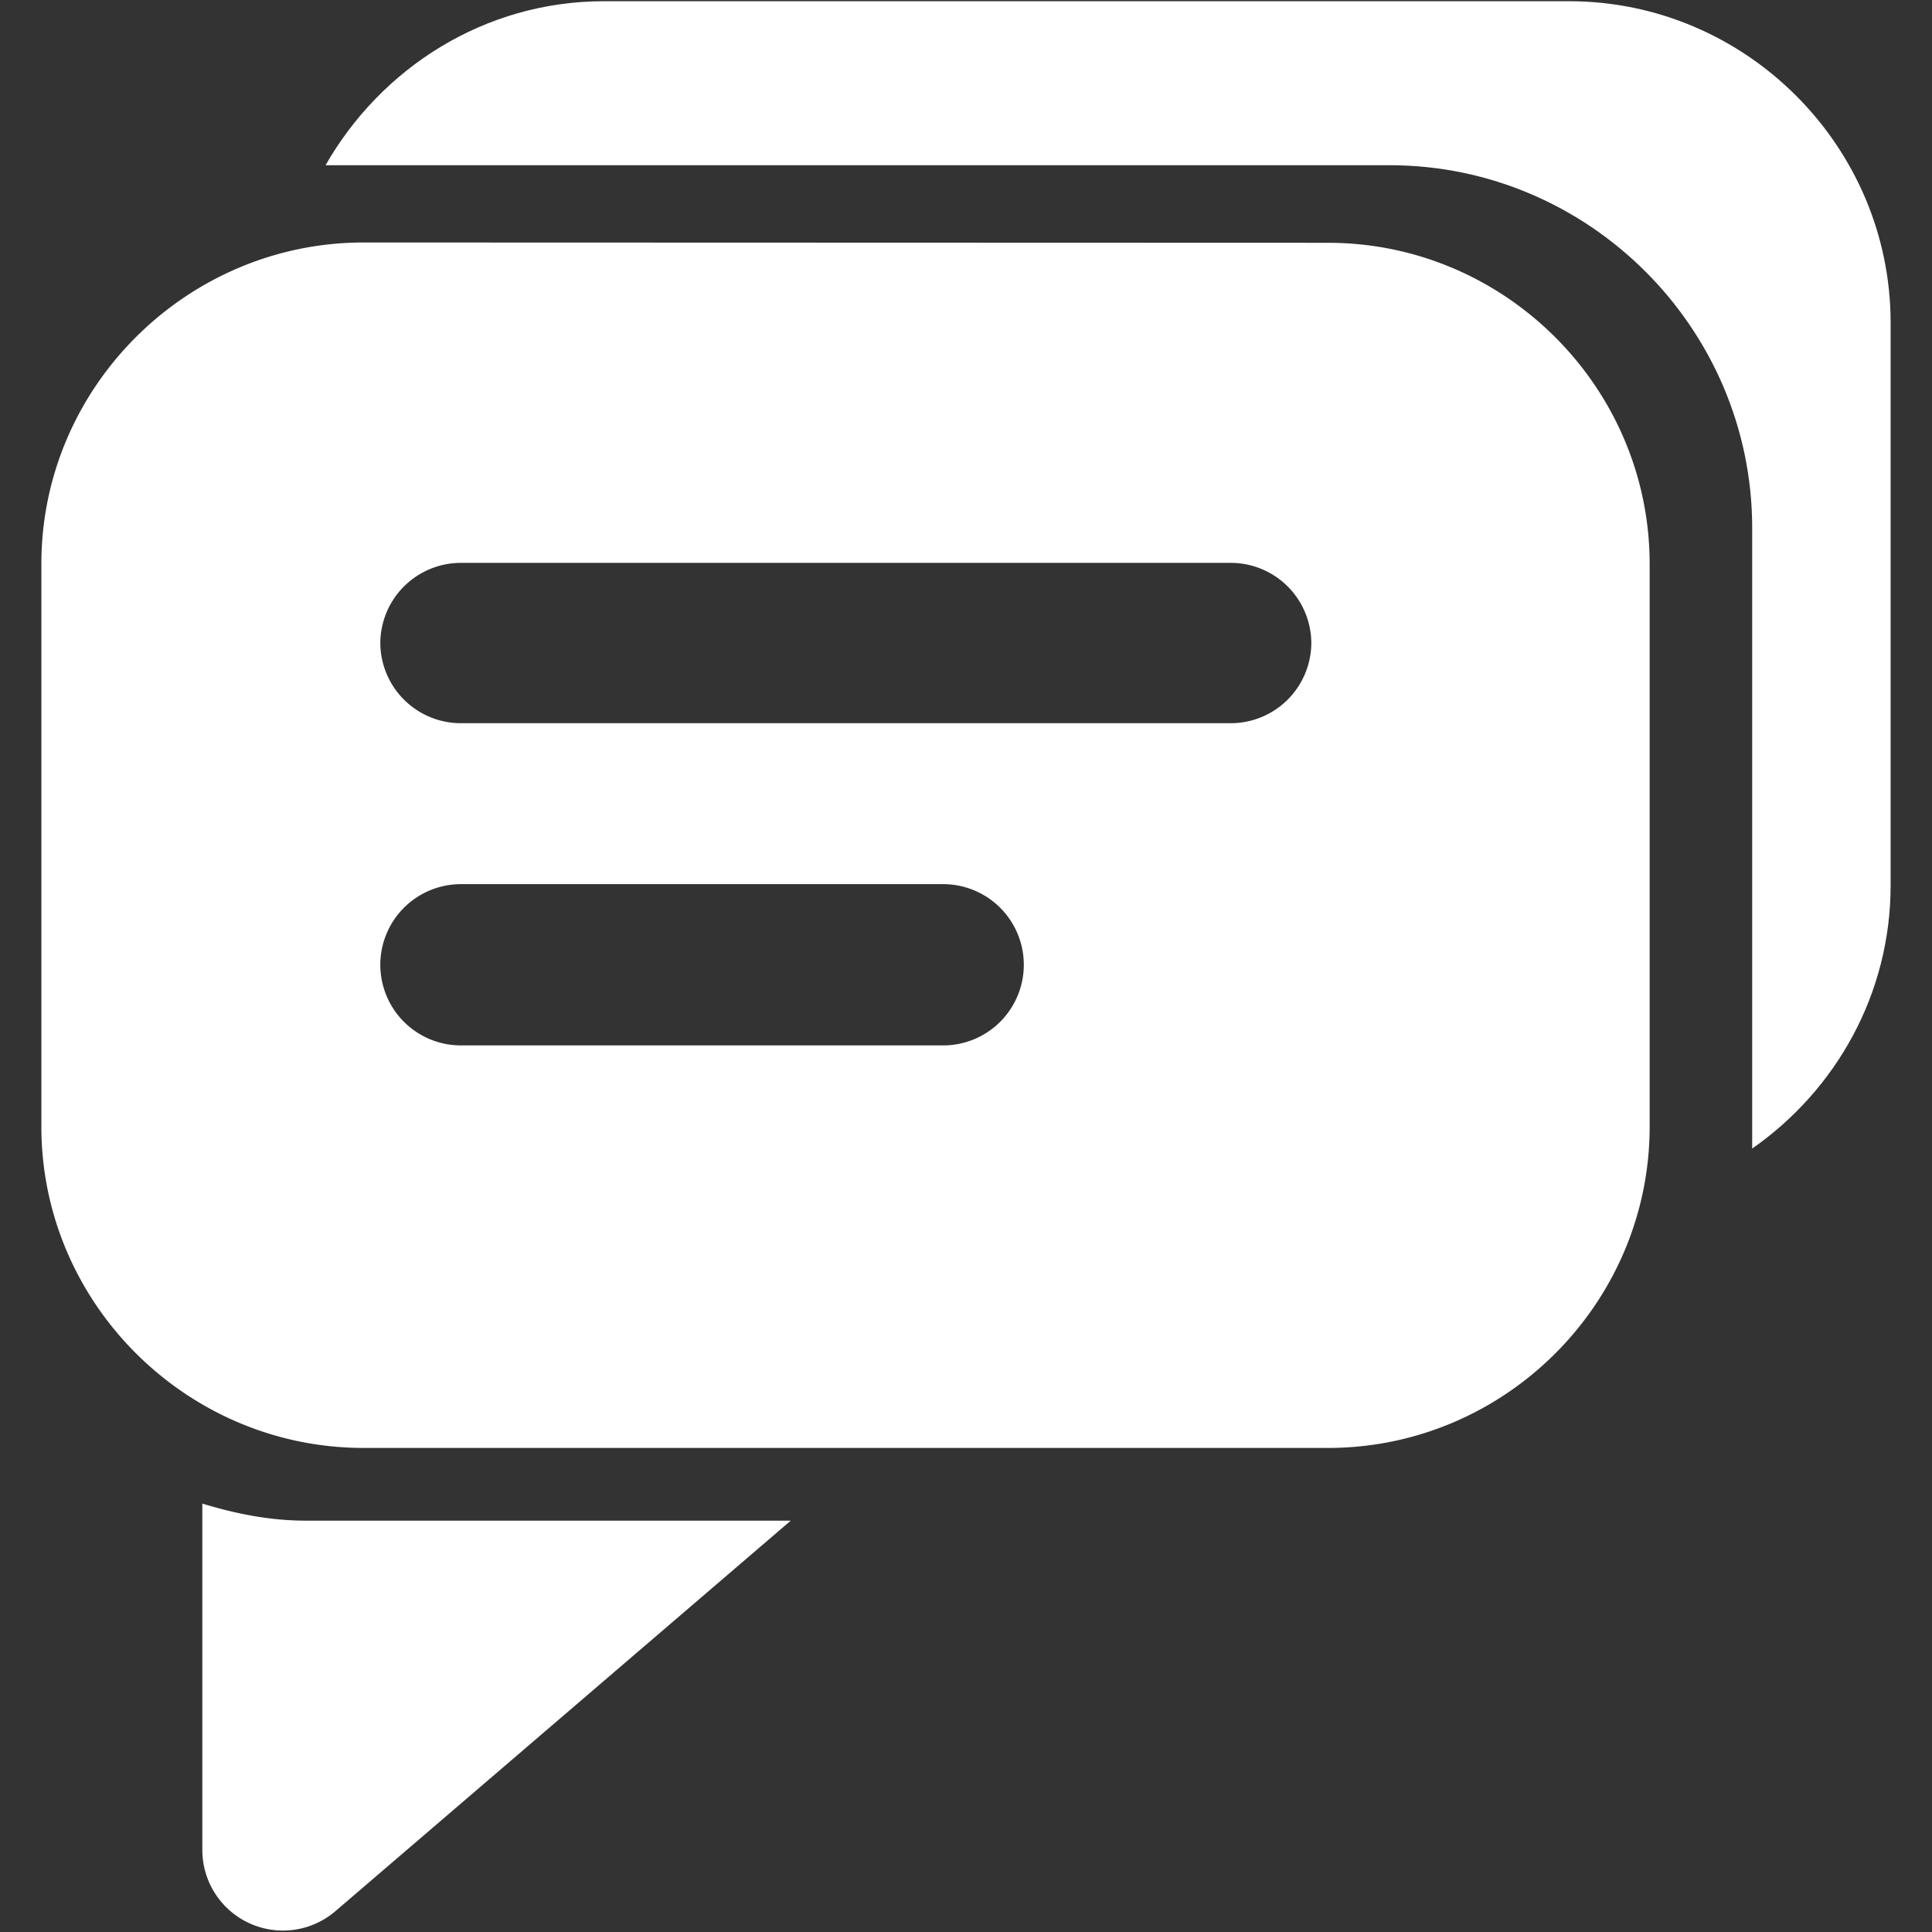 <?xml version="1.0" encoding="UTF-8"?> <svg xmlns="http://www.w3.org/2000/svg" xmlns:cc="http://creativecommons.org/ns#" xmlns:dc="http://purl.org/dc/elements/1.1/" xmlns:inkscape="http://www.inkscape.org/namespaces/inkscape" xmlns:rdf="http://www.w3.org/1999/02/22-rdf-syntax-ns#" xmlns:sodipodi="http://sodipodi.sourceforge.net/DTD/sodipodi-0.dtd" xmlns:svg="http://www.w3.org/2000/svg" width="800px" height="800px" viewBox="0 0 6.35 6.35" id="svg1976" version="1.1" fill="#000000"><rect x="0" y="0" width="6.35" height="6.35" fill="#333333" stroke="none"/><g id="SVGRepo_bgCarrier" stroke-width="0"></g><g id="SVGRepo_tracerCarrier" stroke-linecap="round" stroke-linejoin="round"></g><g id="SVGRepo_iconCarrier"><defs id="defs1970"></defs><g id="layer1" style="display:inline"><path d="m 1.195,0.797 c -0.581,0 -1.059,0.475 -1.059,1.056 v 1.85 c 0,0.581 0.478,1.056 1.059,1.056 h 3.17 c 0.581,0 1.057,-0.475 1.057,-1.056 V 1.854 c 0,-0.581 -0.476,-1.056 -1.057,-1.056 z M 1.513,1.85 H 4.044 A 0.265,0.265 0 0 1 4.31,2.114 0.265,0.265 0 0 1 4.044,2.377 H 1.513 A 0.265,0.265 0 0 1 1.25,2.114 0.265,0.265 0 0 1 1.513,1.85 Z m 0,1.056 h 1.588 A 0.265,0.265 0 0 1 3.365,3.172 0.265,0.265 0 0 1 3.101,3.436 H 1.513 A 0.265,0.265 0 0 1 1.25,3.172 0.265,0.265 0 0 1 1.513,2.906 Z" id="rect810" style="color:#ffffff;font-style:normal;font-variant:normal;font-weight:normal;font-stretch:normal;font-size:medium;line-height:normal;font-family:sans-serif;font-variant-ligatures:normal;font-variant-position:normal;font-variant-caps:normal;font-variant-numeric:normal;font-variant-alternates:normal;font-variant-east-asian:normal;font-feature-settings:normal;font-variation-settings:normal;text-indent:0;text-align:start;text-decoration:none;text-decoration-line:none;text-decoration-style:solid;text-decoration-color:#ffffff;letter-spacing:normal;word-spacing:normal;text-transform:none;writing-mode:lr-tb;direction:ltr;text-orientation:mixed;dominant-baseline:auto;baseline-shift:baseline;text-anchor:start;white-space:normal;shape-padding:0;shape-margin:0;inline-size:0;clip-rule:nonzero;display:inline;overflow:visible;visibility:visible;isolation:auto;mix-blend-mode:normal;color-interpolation:sRGB;color-interpolation-filters:linearRGB;solid-color:#ffffff;solid-opacity:1;vector-effect:none;fill:#ffffff;fill-opacity:1;fill-rule:nonzero;stroke:none;stroke-width:0.529;stroke-linecap:round;stroke-linejoin:round;stroke-miterlimit:4;stroke-dasharray:none;stroke-dashoffset:0;stroke-opacity:1;paint-order:stroke fill markers;color-rendering:auto;image-rendering:auto;shape-rendering:auto;text-rendering:auto;enable-background:accumulate;stop-color:#ffffff"></path><path d="M 0.665,4.942 V 6.08 A 0.265,0.265 0 0 0 1.103,6.281 L 2.599,4.998 H 1.005 c -0.119,0 -0.231,-0.023 -0.34,-0.056 z" id="path812" style="color:#ffffff;font-style:normal;font-variant:normal;font-weight:normal;font-stretch:normal;font-size:medium;line-height:normal;font-family:sans-serif;font-variant-ligatures:normal;font-variant-position:normal;font-variant-caps:normal;font-variant-numeric:normal;font-variant-alternates:normal;font-variant-east-asian:normal;font-feature-settings:normal;font-variation-settings:normal;text-indent:0;text-align:start;text-decoration:none;text-decoration-line:none;text-decoration-style:solid;text-decoration-color:#ffffff;letter-spacing:normal;word-spacing:normal;text-transform:none;writing-mode:lr-tb;direction:ltr;text-orientation:mixed;dominant-baseline:auto;baseline-shift:baseline;text-anchor:start;white-space:normal;shape-padding:0;shape-margin:0;inline-size:0;clip-rule:nonzero;display:inline;overflow:visible;visibility:visible;isolation:auto;mix-blend-mode:normal;color-interpolation:sRGB;color-interpolation-filters:linearRGB;solid-color:#ffffff;solid-opacity:1;vector-effect:none;fill:#ffffff;fill-opacity:1;fill-rule:nonzero;stroke:none;stroke-width:0.529;stroke-linecap:round;stroke-linejoin:round;stroke-miterlimit:4;stroke-dasharray:none;stroke-dashoffset:0;stroke-opacity:1;color-rendering:auto;image-rendering:auto;shape-rendering:auto;text-rendering:auto;enable-background:accumulate;stop-color:#ffffff"></path><path d="m 1.985,0.004 c -0.392,0 -0.732,0.219 -0.915,0.539 h 3.497 c 0.656,0 1.192,0.537 1.192,1.192 V 3.775 C 6.033,3.584 6.214,3.268 6.214,2.91 V 1.061 c 0,-0.581 -0.476,-1.057 -1.057,-1.057 z" id="path814" style="color:#ffffff;font-style:normal;font-variant:normal;font-weight:normal;font-stretch:normal;font-size:medium;line-height:normal;font-family:sans-serif;font-variant-ligatures:normal;font-variant-position:normal;font-variant-caps:normal;font-variant-numeric:normal;font-variant-alternates:normal;font-variant-east-asian:normal;font-feature-settings:normal;font-variation-settings:normal;text-indent:0;text-align:start;text-decoration:none;text-decoration-line:none;text-decoration-style:solid;text-decoration-color:#ffffff;letter-spacing:normal;word-spacing:normal;text-transform:none;writing-mode:lr-tb;direction:ltr;text-orientation:mixed;dominant-baseline:auto;baseline-shift:baseline;text-anchor:start;white-space:normal;shape-padding:0;shape-margin:0;inline-size:0;clip-rule:nonzero;display:inline;overflow:visible;visibility:visible;isolation:auto;mix-blend-mode:normal;color-interpolation:sRGB;color-interpolation-filters:linearRGB;solid-color:#ffffff;solid-opacity:1;vector-effect:none;fill:#ffffff;fill-opacity:1;fill-rule:nonzero;stroke:none;stroke-width:0.529;stroke-linecap:round;stroke-linejoin:round;stroke-miterlimit:4;stroke-dasharray:none;stroke-dashoffset:0;stroke-opacity:1;paint-order:stroke fill markers;color-rendering:auto;image-rendering:auto;shape-rendering:auto;text-rendering:auto;enable-background:accumulate;stop-color:#ffffff"></path></g></g></svg> 